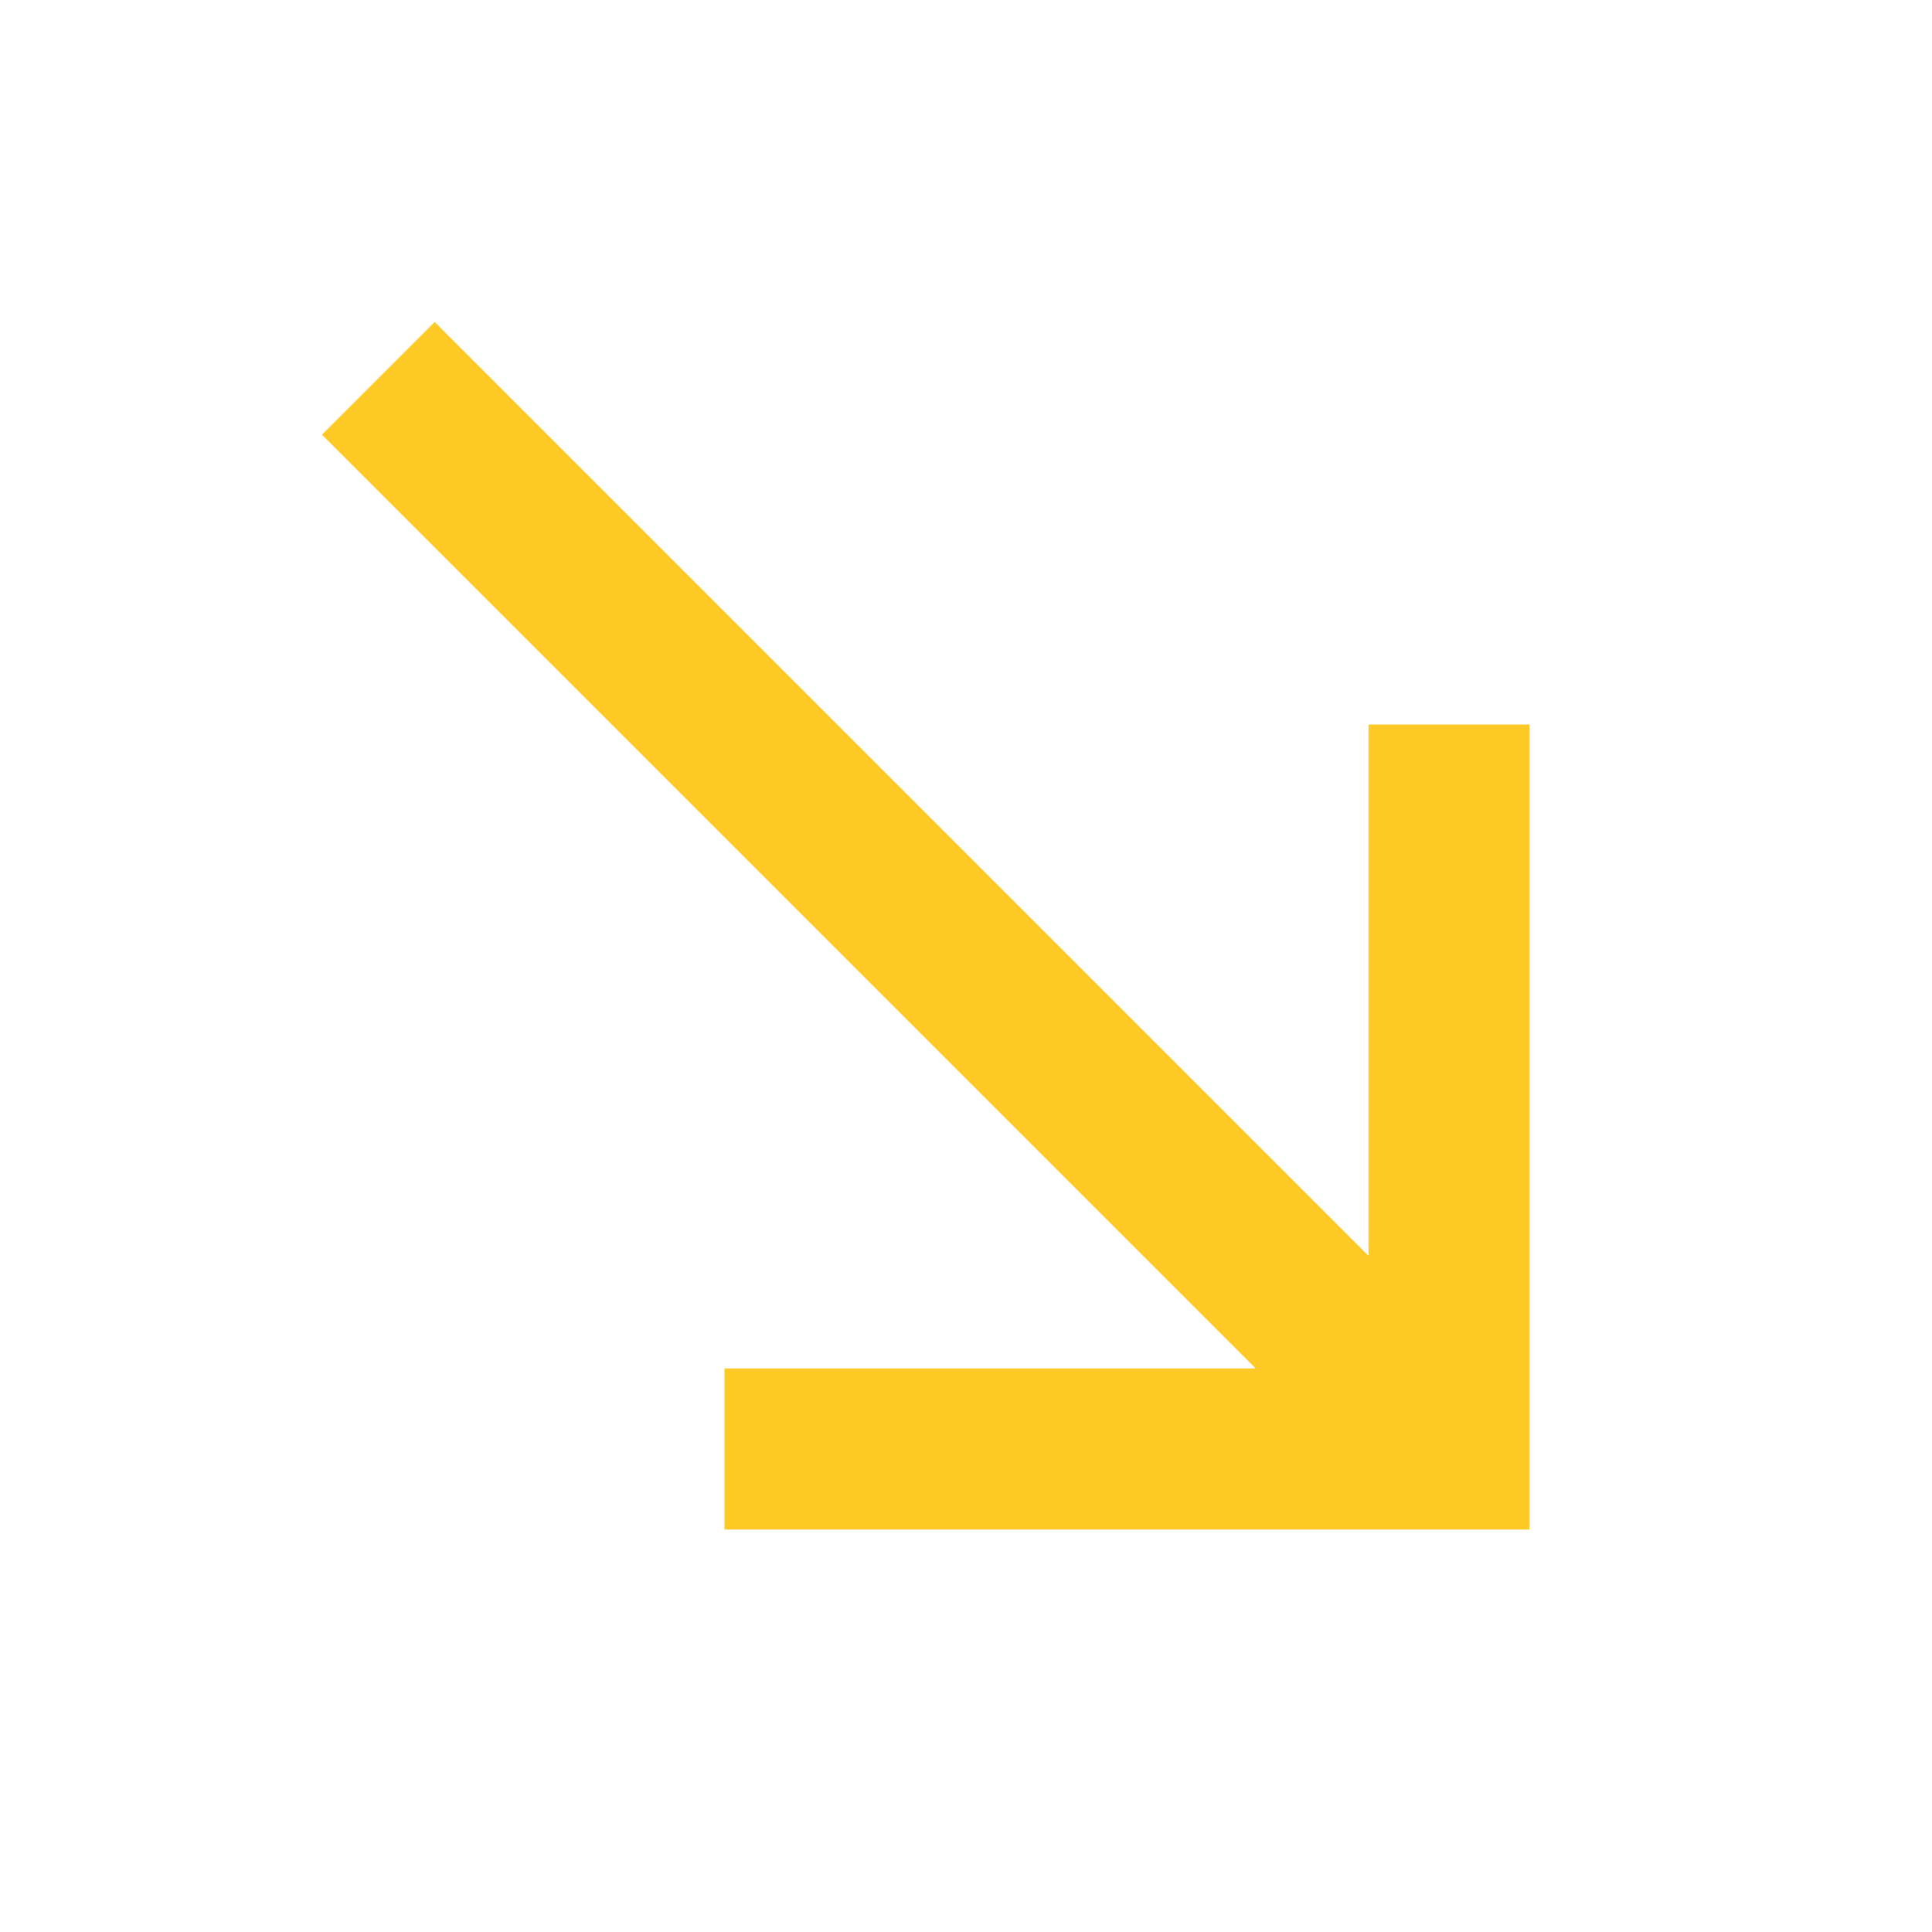 <svg width="30" height="30" viewBox="0 0 30 30" fill="none" xmlns="http://www.w3.org/2000/svg">
<mask id="mask0_312_84" style="mask-type:alpha" maskUnits="userSpaceOnUse" x="0" y="0" width="30" height="30">
<rect width="30" height="30" fill="#D9D9D9"/>
</mask>
<g mask="url(#mask0_312_84)">
<path d="M11.25 23.75V21.25H19.5L5 6.75L6.75 5L21.25 19.5V11.25H23.75V23.75H11.25Z" fill="#FFC925"/>
</g>
</svg>
